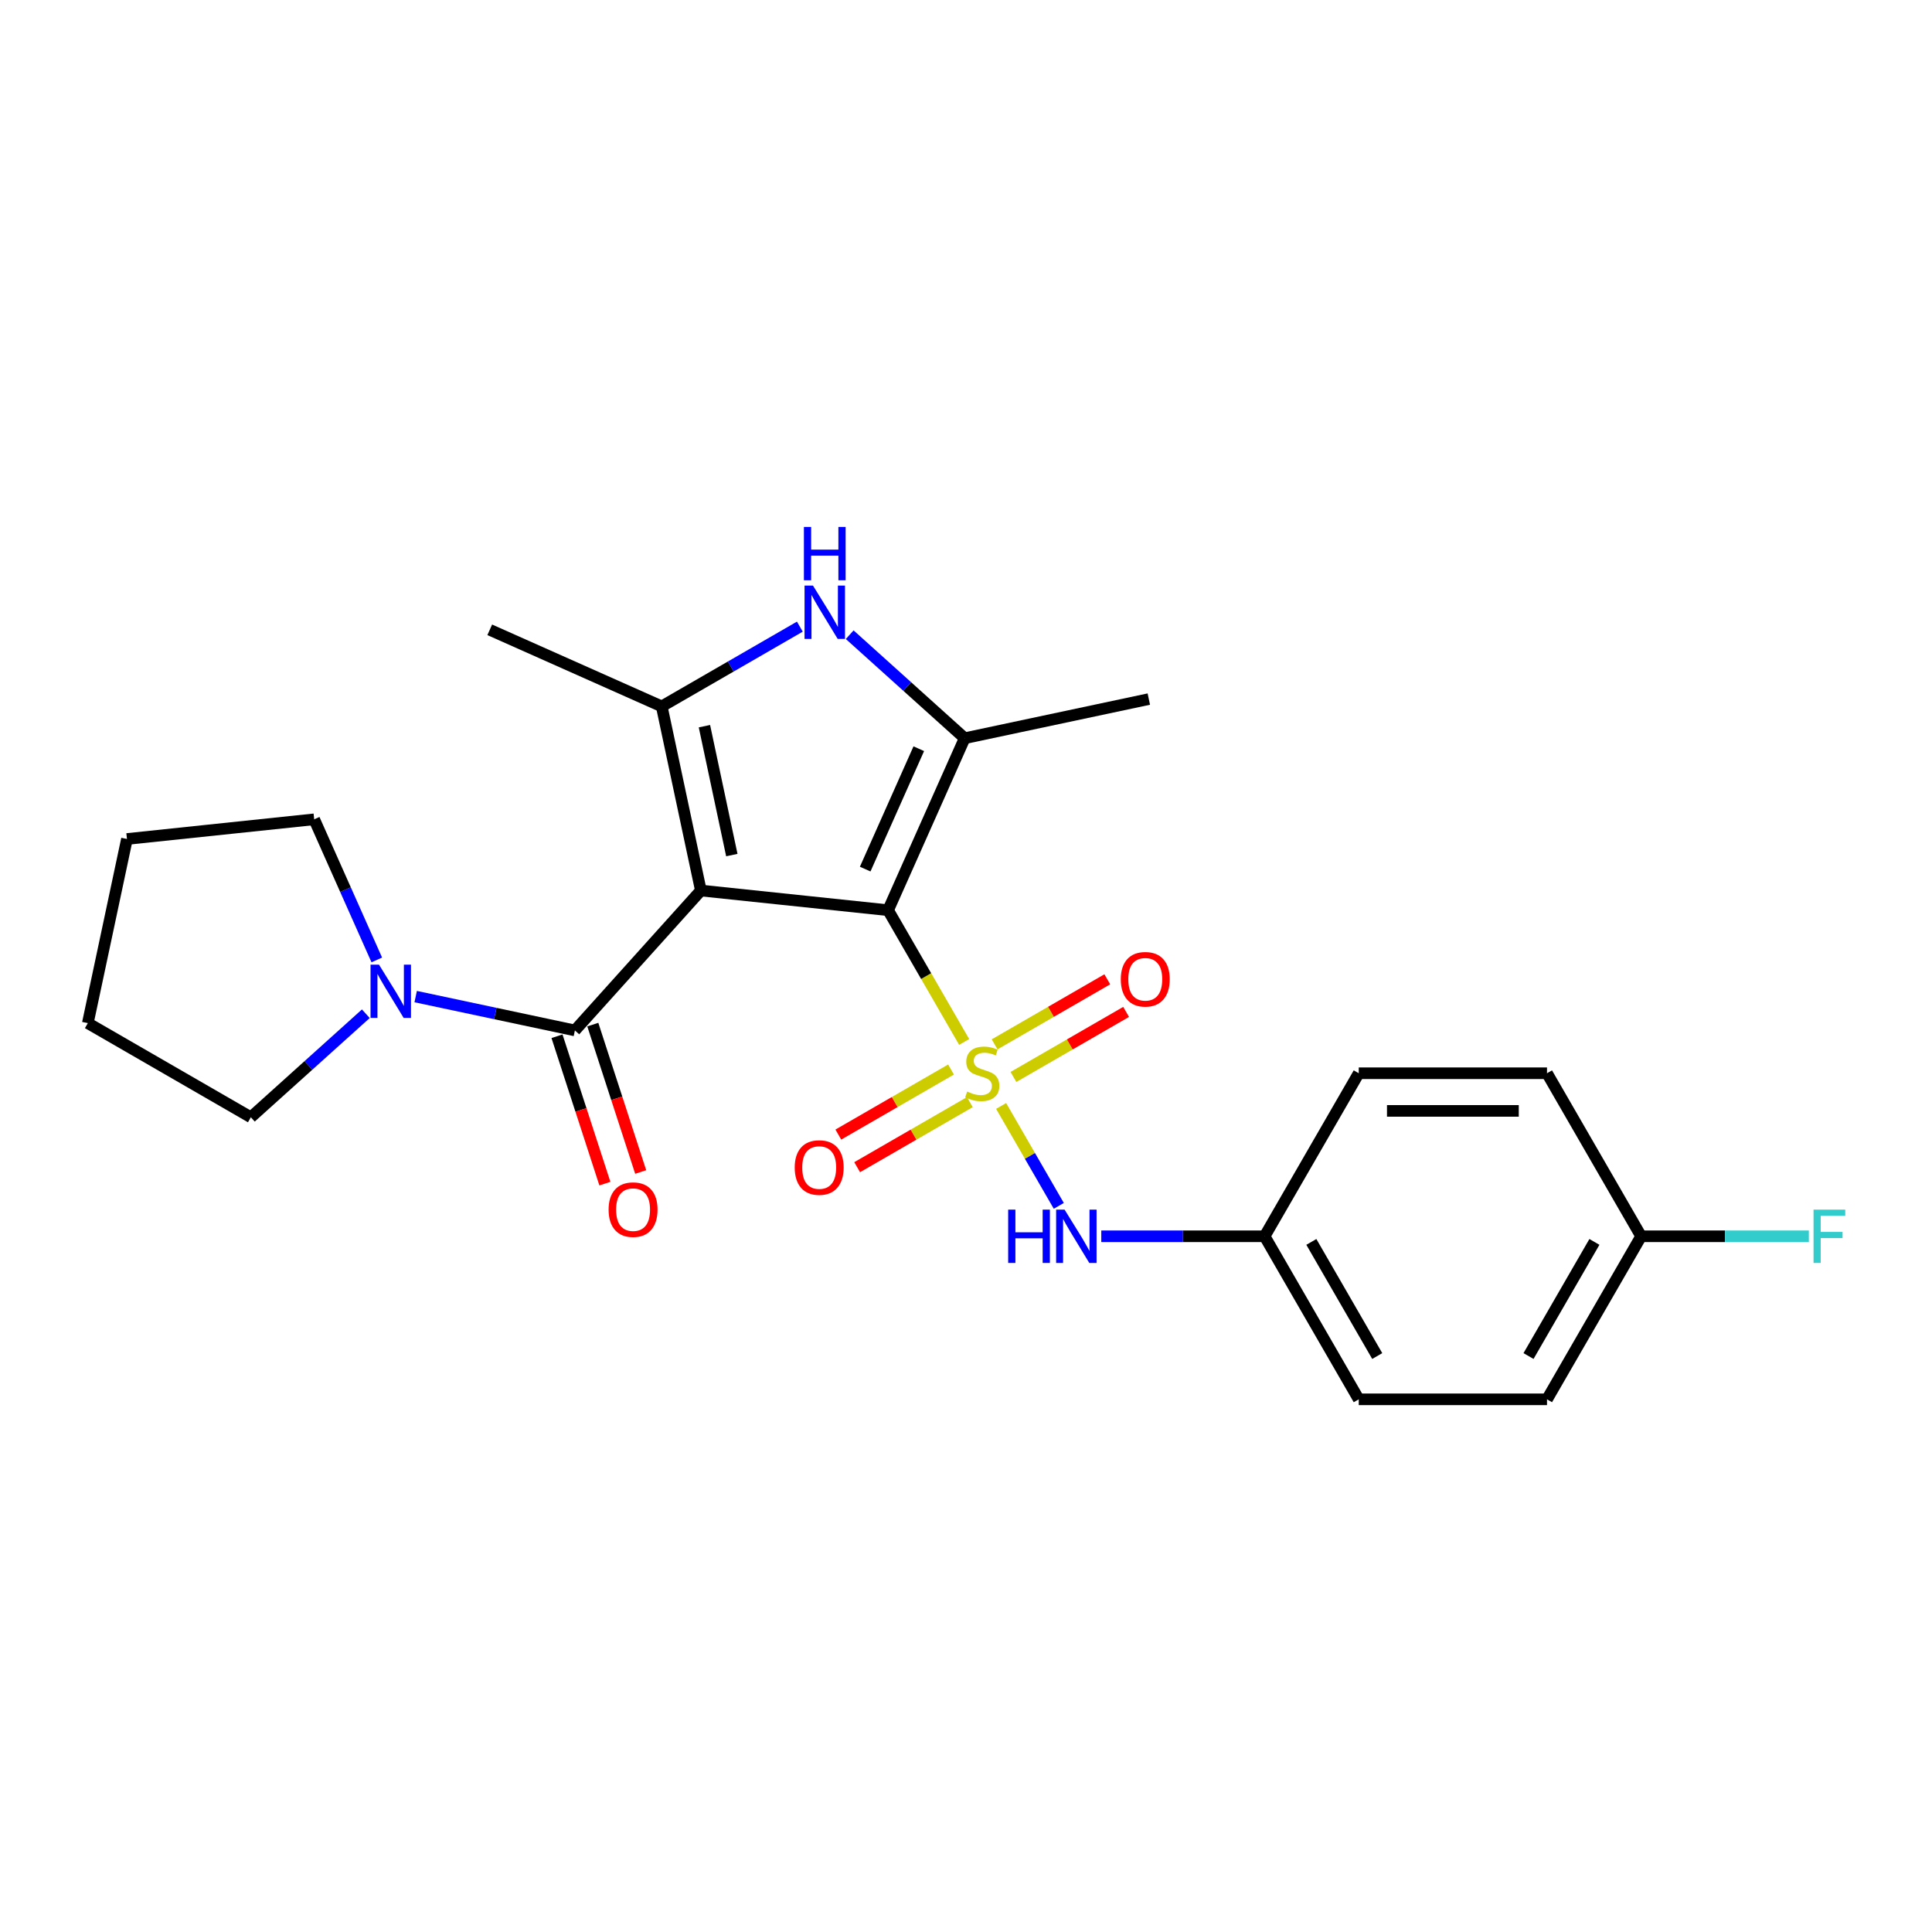 <?xml version='1.0' encoding='iso-8859-1'?>
<svg version='1.1' baseProfile='full'
              xmlns='http://www.w3.org/2000/svg'
                      xmlns:rdkit='http://www.rdkit.org/xml'
                      xmlns:xlink='http://www.w3.org/1999/xlink'
                  xml:space='preserve'
width='1000px' height='1000px' viewBox='0 0 1000 1000'>
<!-- END OF HEADER -->
<rect style='opacity:1.0;fill:#FFFFFF;stroke:none' width='1000' height='1000' x='0' y='0'> </rect>
<path class='bond-1' d='M 499.05,539.316 L 479.365,505.22' style='fill:none;fill-rule:evenodd;stroke:#CCCC00;stroke-width:6px;stroke-linecap:butt;stroke-linejoin:miter;stroke-opacity:1' />
<path class='bond-1' d='M 479.365,505.22 L 459.679,471.123' style='fill:none;fill-rule:evenodd;stroke:#000000;stroke-width:6px;stroke-linecap:butt;stroke-linejoin:miter;stroke-opacity:1' />
<path class='bond-6' d='M 518.178,572.446 L 533.105,598.3' style='fill:none;fill-rule:evenodd;stroke:#CCCC00;stroke-width:6px;stroke-linecap:butt;stroke-linejoin:miter;stroke-opacity:1' />
<path class='bond-6' d='M 533.105,598.3 L 548.031,624.154' style='fill:none;fill-rule:evenodd;stroke:#0000FF;stroke-width:6px;stroke-linecap:butt;stroke-linejoin:miter;stroke-opacity:1' />
<path class='bond-8' d='M 524.557,557.435 L 553.719,540.598' style='fill:none;fill-rule:evenodd;stroke:#CCCC00;stroke-width:6px;stroke-linecap:butt;stroke-linejoin:miter;stroke-opacity:1' />
<path class='bond-8' d='M 553.719,540.598 L 582.882,523.761' style='fill:none;fill-rule:evenodd;stroke:#FF0000;stroke-width:6px;stroke-linecap:butt;stroke-linejoin:miter;stroke-opacity:1' />
<path class='bond-8' d='M 514.812,540.558 L 543.975,523.72' style='fill:none;fill-rule:evenodd;stroke:#CCCC00;stroke-width:6px;stroke-linecap:butt;stroke-linejoin:miter;stroke-opacity:1' />
<path class='bond-8' d='M 543.975,523.72 L 573.138,506.883' style='fill:none;fill-rule:evenodd;stroke:#FF0000;stroke-width:6px;stroke-linecap:butt;stroke-linejoin:miter;stroke-opacity:1' />
<path class='bond-9' d='M 492.245,553.587 L 463.082,570.424' style='fill:none;fill-rule:evenodd;stroke:#CCCC00;stroke-width:6px;stroke-linecap:butt;stroke-linejoin:miter;stroke-opacity:1' />
<path class='bond-9' d='M 463.082,570.424 L 433.919,587.261' style='fill:none;fill-rule:evenodd;stroke:#FF0000;stroke-width:6px;stroke-linecap:butt;stroke-linejoin:miter;stroke-opacity:1' />
<path class='bond-9' d='M 501.989,570.464 L 472.826,587.302' style='fill:none;fill-rule:evenodd;stroke:#CCCC00;stroke-width:6px;stroke-linecap:butt;stroke-linejoin:miter;stroke-opacity:1' />
<path class='bond-9' d='M 472.826,587.302 L 443.663,604.139' style='fill:none;fill-rule:evenodd;stroke:#FF0000;stroke-width:6px;stroke-linecap:butt;stroke-linejoin:miter;stroke-opacity:1' />
<path class='bond-0' d='M 362.771,460.938 L 459.679,471.123' style='fill:none;fill-rule:evenodd;stroke:#000000;stroke-width:6px;stroke-linecap:butt;stroke-linejoin:miter;stroke-opacity:1' />
<path class='bond-2' d='M 362.771,460.938 L 342.511,365.625' style='fill:none;fill-rule:evenodd;stroke:#000000;stroke-width:6px;stroke-linecap:butt;stroke-linejoin:miter;stroke-opacity:1' />
<path class='bond-2' d='M 378.794,442.589 L 364.613,375.87' style='fill:none;fill-rule:evenodd;stroke:#000000;stroke-width:6px;stroke-linecap:butt;stroke-linejoin:miter;stroke-opacity:1' />
<path class='bond-4' d='M 362.771,460.938 L 297.569,533.352' style='fill:none;fill-rule:evenodd;stroke:#000000;stroke-width:6px;stroke-linecap:butt;stroke-linejoin:miter;stroke-opacity:1' />
<path class='bond-3' d='M 459.679,471.123 L 499.313,382.105' style='fill:none;fill-rule:evenodd;stroke:#000000;stroke-width:6px;stroke-linecap:butt;stroke-linejoin:miter;stroke-opacity:1' />
<path class='bond-3' d='M 447.821,449.844 L 475.564,387.531' style='fill:none;fill-rule:evenodd;stroke:#000000;stroke-width:6px;stroke-linecap:butt;stroke-linejoin:miter;stroke-opacity:1' />
<path class='bond-12' d='M 342.511,365.625 L 253.493,325.991' style='fill:none;fill-rule:evenodd;stroke:#000000;stroke-width:6px;stroke-linecap:butt;stroke-linejoin:miter;stroke-opacity:1' />
<path class='bond-24' d='M 342.511,365.625 L 378.254,344.989' style='fill:none;fill-rule:evenodd;stroke:#000000;stroke-width:6px;stroke-linecap:butt;stroke-linejoin:miter;stroke-opacity:1' />
<path class='bond-24' d='M 378.254,344.989 L 413.998,324.352' style='fill:none;fill-rule:evenodd;stroke:#0000FF;stroke-width:6px;stroke-linecap:butt;stroke-linejoin:miter;stroke-opacity:1' />
<path class='bond-5' d='M 499.313,382.105 L 469.557,355.313' style='fill:none;fill-rule:evenodd;stroke:#000000;stroke-width:6px;stroke-linecap:butt;stroke-linejoin:miter;stroke-opacity:1' />
<path class='bond-5' d='M 469.557,355.313 L 439.8,328.52' style='fill:none;fill-rule:evenodd;stroke:#0000FF;stroke-width:6px;stroke-linecap:butt;stroke-linejoin:miter;stroke-opacity:1' />
<path class='bond-13' d='M 499.313,382.105 L 594.626,361.846' style='fill:none;fill-rule:evenodd;stroke:#000000;stroke-width:6px;stroke-linecap:butt;stroke-linejoin:miter;stroke-opacity:1' />
<path class='bond-7' d='M 297.569,533.352 L 256.363,524.593' style='fill:none;fill-rule:evenodd;stroke:#000000;stroke-width:6px;stroke-linecap:butt;stroke-linejoin:miter;stroke-opacity:1' />
<path class='bond-7' d='M 256.363,524.593 L 215.157,515.835' style='fill:none;fill-rule:evenodd;stroke:#0000FF;stroke-width:6px;stroke-linecap:butt;stroke-linejoin:miter;stroke-opacity:1' />
<path class='bond-10' d='M 288.302,536.363 L 300.695,574.505' style='fill:none;fill-rule:evenodd;stroke:#000000;stroke-width:6px;stroke-linecap:butt;stroke-linejoin:miter;stroke-opacity:1' />
<path class='bond-10' d='M 300.695,574.505 L 313.088,612.646' style='fill:none;fill-rule:evenodd;stroke:#FF0000;stroke-width:6px;stroke-linecap:butt;stroke-linejoin:miter;stroke-opacity:1' />
<path class='bond-10' d='M 306.836,530.341 L 319.229,568.482' style='fill:none;fill-rule:evenodd;stroke:#000000;stroke-width:6px;stroke-linecap:butt;stroke-linejoin:miter;stroke-opacity:1' />
<path class='bond-10' d='M 319.229,568.482 L 331.622,606.624' style='fill:none;fill-rule:evenodd;stroke:#FF0000;stroke-width:6px;stroke-linecap:butt;stroke-linejoin:miter;stroke-opacity:1' />
<path class='bond-11' d='M 570.023,639.899 L 612.294,639.899' style='fill:none;fill-rule:evenodd;stroke:#0000FF;stroke-width:6px;stroke-linecap:butt;stroke-linejoin:miter;stroke-opacity:1' />
<path class='bond-11' d='M 612.294,639.899 L 654.564,639.899' style='fill:none;fill-rule:evenodd;stroke:#000000;stroke-width:6px;stroke-linecap:butt;stroke-linejoin:miter;stroke-opacity:1' />
<path class='bond-20' d='M 189.355,524.709 L 159.598,551.501' style='fill:none;fill-rule:evenodd;stroke:#0000FF;stroke-width:6px;stroke-linecap:butt;stroke-linejoin:miter;stroke-opacity:1' />
<path class='bond-20' d='M 159.598,551.501 L 129.842,578.294' style='fill:none;fill-rule:evenodd;stroke:#000000;stroke-width:6px;stroke-linecap:butt;stroke-linejoin:miter;stroke-opacity:1' />
<path class='bond-21' d='M 195.028,496.858 L 178.825,460.466' style='fill:none;fill-rule:evenodd;stroke:#0000FF;stroke-width:6px;stroke-linecap:butt;stroke-linejoin:miter;stroke-opacity:1' />
<path class='bond-21' d='M 178.825,460.466 L 162.623,424.074' style='fill:none;fill-rule:evenodd;stroke:#000000;stroke-width:6px;stroke-linecap:butt;stroke-linejoin:miter;stroke-opacity:1' />
<path class='bond-16' d='M 654.564,639.899 L 703.285,555.511' style='fill:none;fill-rule:evenodd;stroke:#000000;stroke-width:6px;stroke-linecap:butt;stroke-linejoin:miter;stroke-opacity:1' />
<path class='bond-17' d='M 654.564,639.899 L 703.285,724.286' style='fill:none;fill-rule:evenodd;stroke:#000000;stroke-width:6px;stroke-linecap:butt;stroke-linejoin:miter;stroke-opacity:1' />
<path class='bond-17' d='M 678.75,642.813 L 712.855,701.884' style='fill:none;fill-rule:evenodd;stroke:#000000;stroke-width:6px;stroke-linecap:butt;stroke-linejoin:miter;stroke-opacity:1' />
<path class='bond-14' d='M 849.449,639.899 L 800.728,724.286' style='fill:none;fill-rule:evenodd;stroke:#000000;stroke-width:6px;stroke-linecap:butt;stroke-linejoin:miter;stroke-opacity:1' />
<path class='bond-14' d='M 825.263,642.813 L 791.158,701.884' style='fill:none;fill-rule:evenodd;stroke:#000000;stroke-width:6px;stroke-linecap:butt;stroke-linejoin:miter;stroke-opacity:1' />
<path class='bond-15' d='M 849.449,639.899 L 892.85,639.899' style='fill:none;fill-rule:evenodd;stroke:#000000;stroke-width:6px;stroke-linecap:butt;stroke-linejoin:miter;stroke-opacity:1' />
<path class='bond-15' d='M 892.85,639.899 L 936.251,639.899' style='fill:none;fill-rule:evenodd;stroke:#33CCCC;stroke-width:6px;stroke-linecap:butt;stroke-linejoin:miter;stroke-opacity:1' />
<path class='bond-25' d='M 849.449,639.899 L 800.728,555.511' style='fill:none;fill-rule:evenodd;stroke:#000000;stroke-width:6px;stroke-linecap:butt;stroke-linejoin:miter;stroke-opacity:1' />
<path class='bond-18' d='M 703.285,555.511 L 800.728,555.511' style='fill:none;fill-rule:evenodd;stroke:#000000;stroke-width:6px;stroke-linecap:butt;stroke-linejoin:miter;stroke-opacity:1' />
<path class='bond-18' d='M 717.902,574.999 L 786.111,574.999' style='fill:none;fill-rule:evenodd;stroke:#000000;stroke-width:6px;stroke-linecap:butt;stroke-linejoin:miter;stroke-opacity:1' />
<path class='bond-19' d='M 703.285,724.286 L 800.728,724.286' style='fill:none;fill-rule:evenodd;stroke:#000000;stroke-width:6px;stroke-linecap:butt;stroke-linejoin:miter;stroke-opacity:1' />
<path class='bond-22' d='M 129.842,578.294 L 45.455,529.573' style='fill:none;fill-rule:evenodd;stroke:#000000;stroke-width:6px;stroke-linecap:butt;stroke-linejoin:miter;stroke-opacity:1' />
<path class='bond-23' d='M 162.623,424.074 L 65.714,434.26' style='fill:none;fill-rule:evenodd;stroke:#000000;stroke-width:6px;stroke-linecap:butt;stroke-linejoin:miter;stroke-opacity:1' />
<path class='bond-26' d='M 45.455,529.573 L 65.714,434.26' style='fill:none;fill-rule:evenodd;stroke:#000000;stroke-width:6px;stroke-linecap:butt;stroke-linejoin:miter;stroke-opacity:1' />
<path  class='atom-0' d='M 500.605 564.982
Q 500.917 565.099, 502.203 565.645
Q 503.489 566.191, 504.893 566.541
Q 506.335 566.853, 507.738 566.853
Q 510.349 566.853, 511.87 565.606
Q 513.39 564.32, 513.39 562.098
Q 513.39 560.578, 512.61 559.643
Q 511.87 558.707, 510.7 558.2
Q 509.531 557.694, 507.582 557.109
Q 505.127 556.368, 503.645 555.667
Q 502.203 554.965, 501.151 553.484
Q 500.137 552.003, 500.137 549.509
Q 500.137 546.04, 502.476 543.896
Q 504.854 541.752, 509.531 541.752
Q 512.727 541.752, 516.352 543.272
L 515.455 546.273
Q 512.142 544.909, 509.648 544.909
Q 506.958 544.909, 505.477 546.04
Q 503.996 547.131, 504.035 549.041
Q 504.035 550.522, 504.776 551.418
Q 505.555 552.315, 506.647 552.822
Q 507.777 553.328, 509.648 553.913
Q 512.142 554.692, 513.623 555.472
Q 515.105 556.252, 516.157 557.85
Q 517.248 559.409, 517.248 562.098
Q 517.248 565.918, 514.676 567.984
Q 512.142 570.01, 507.894 570.01
Q 505.438 570.01, 503.567 569.465
Q 501.736 568.958, 499.553 568.062
L 500.605 564.982
' fill='#CCCC00'/>
<path  class='atom-6' d='M 420.799 303.106
L 429.842 317.722
Q 430.738 319.164, 432.18 321.776
Q 433.622 324.387, 433.7 324.543
L 433.7 303.106
L 437.364 303.106
L 437.364 330.701
L 433.583 330.701
L 423.878 314.721
Q 422.748 312.85, 421.54 310.706
Q 420.37 308.563, 420.02 307.9
L 420.02 330.701
L 416.434 330.701
L 416.434 303.106
L 420.799 303.106
' fill='#0000FF'/>
<path  class='atom-6' d='M 416.102 272.751
L 419.844 272.751
L 419.844 284.483
L 433.954 284.483
L 433.954 272.751
L 437.696 272.751
L 437.696 300.346
L 433.954 300.346
L 433.954 287.601
L 419.844 287.601
L 419.844 300.346
L 416.102 300.346
L 416.102 272.751
' fill='#0000FF'/>
<path  class='atom-7' d='M 521.828 626.101
L 525.57 626.101
L 525.57 637.833
L 539.68 637.833
L 539.68 626.101
L 543.421 626.101
L 543.421 653.696
L 539.68 653.696
L 539.68 640.951
L 525.57 640.951
L 525.57 653.696
L 521.828 653.696
L 521.828 626.101
' fill='#0000FF'/>
<path  class='atom-7' d='M 551.022 626.101
L 560.065 640.717
Q 560.961 642.159, 562.403 644.771
Q 563.845 647.382, 563.923 647.538
L 563.923 626.101
L 567.587 626.101
L 567.587 653.696
L 563.806 653.696
L 554.101 637.716
Q 552.971 635.845, 551.762 633.701
Q 550.593 631.558, 550.242 630.895
L 550.242 653.696
L 546.656 653.696
L 546.656 626.101
L 551.022 626.101
' fill='#0000FF'/>
<path  class='atom-8' d='M 196.156 499.294
L 205.199 513.911
Q 206.095 515.353, 207.537 517.964
Q 208.98 520.576, 209.057 520.732
L 209.057 499.294
L 212.721 499.294
L 212.721 526.89
L 208.941 526.89
L 199.235 510.91
Q 198.105 509.039, 196.897 506.895
Q 195.727 504.751, 195.377 504.089
L 195.377 526.89
L 191.791 526.89
L 191.791 499.294
L 196.156 499.294
' fill='#0000FF'/>
<path  class='atom-9' d='M 580.121 506.868
Q 580.121 500.242, 583.395 496.539
Q 586.669 492.836, 592.788 492.836
Q 598.908 492.836, 602.182 496.539
Q 605.456 500.242, 605.456 506.868
Q 605.456 513.572, 602.143 517.392
Q 598.83 521.172, 592.788 521.172
Q 586.708 521.172, 583.395 517.392
Q 580.121 513.611, 580.121 506.868
M 592.788 518.054
Q 596.998 518.054, 599.258 515.248
Q 601.558 512.402, 601.558 506.868
Q 601.558 501.45, 599.258 498.722
Q 596.998 495.954, 592.788 495.954
Q 588.579 495.954, 586.279 498.683
Q 584.018 501.411, 584.018 506.868
Q 584.018 512.441, 586.279 515.248
Q 588.579 518.054, 592.788 518.054
' fill='#FF0000'/>
<path  class='atom-10' d='M 411.345 604.31
Q 411.345 597.684, 414.62 593.981
Q 417.894 590.278, 424.013 590.278
Q 430.132 590.278, 433.406 593.981
Q 436.68 597.684, 436.68 604.31
Q 436.68 611.014, 433.367 614.834
Q 430.054 618.615, 424.013 618.615
Q 417.933 618.615, 414.62 614.834
Q 411.345 611.053, 411.345 604.31
M 424.013 615.497
Q 428.222 615.497, 430.483 612.69
Q 432.783 609.845, 432.783 604.31
Q 432.783 598.892, 430.483 596.164
Q 428.222 593.397, 424.013 593.397
Q 419.803 593.397, 417.504 596.125
Q 415.243 598.853, 415.243 604.31
Q 415.243 609.884, 417.504 612.69
Q 419.803 615.497, 424.013 615.497
' fill='#FF0000'/>
<path  class='atom-11' d='M 315.013 626.103
Q 315.013 619.477, 318.287 615.774
Q 321.561 612.071, 327.68 612.071
Q 333.8 612.071, 337.074 615.774
Q 340.348 619.477, 340.348 626.103
Q 340.348 632.807, 337.035 636.627
Q 333.722 640.407, 327.68 640.407
Q 321.6 640.407, 318.287 636.627
Q 315.013 632.846, 315.013 626.103
M 327.68 637.289
Q 331.89 637.289, 334.151 634.483
Q 336.45 631.638, 336.45 626.103
Q 336.45 620.685, 334.151 617.957
Q 331.89 615.189, 327.68 615.189
Q 323.471 615.189, 321.171 617.918
Q 318.911 620.646, 318.911 626.103
Q 318.911 631.677, 321.171 634.483
Q 323.471 637.289, 327.68 637.289
' fill='#FF0000'/>
<path  class='atom-16' d='M 938.687 626.101
L 955.096 626.101
L 955.096 629.258
L 942.39 629.258
L 942.39 637.638
L 953.693 637.638
L 953.693 640.834
L 942.39 640.834
L 942.39 653.696
L 938.687 653.696
L 938.687 626.101
' fill='#33CCCC'/>
</svg>
